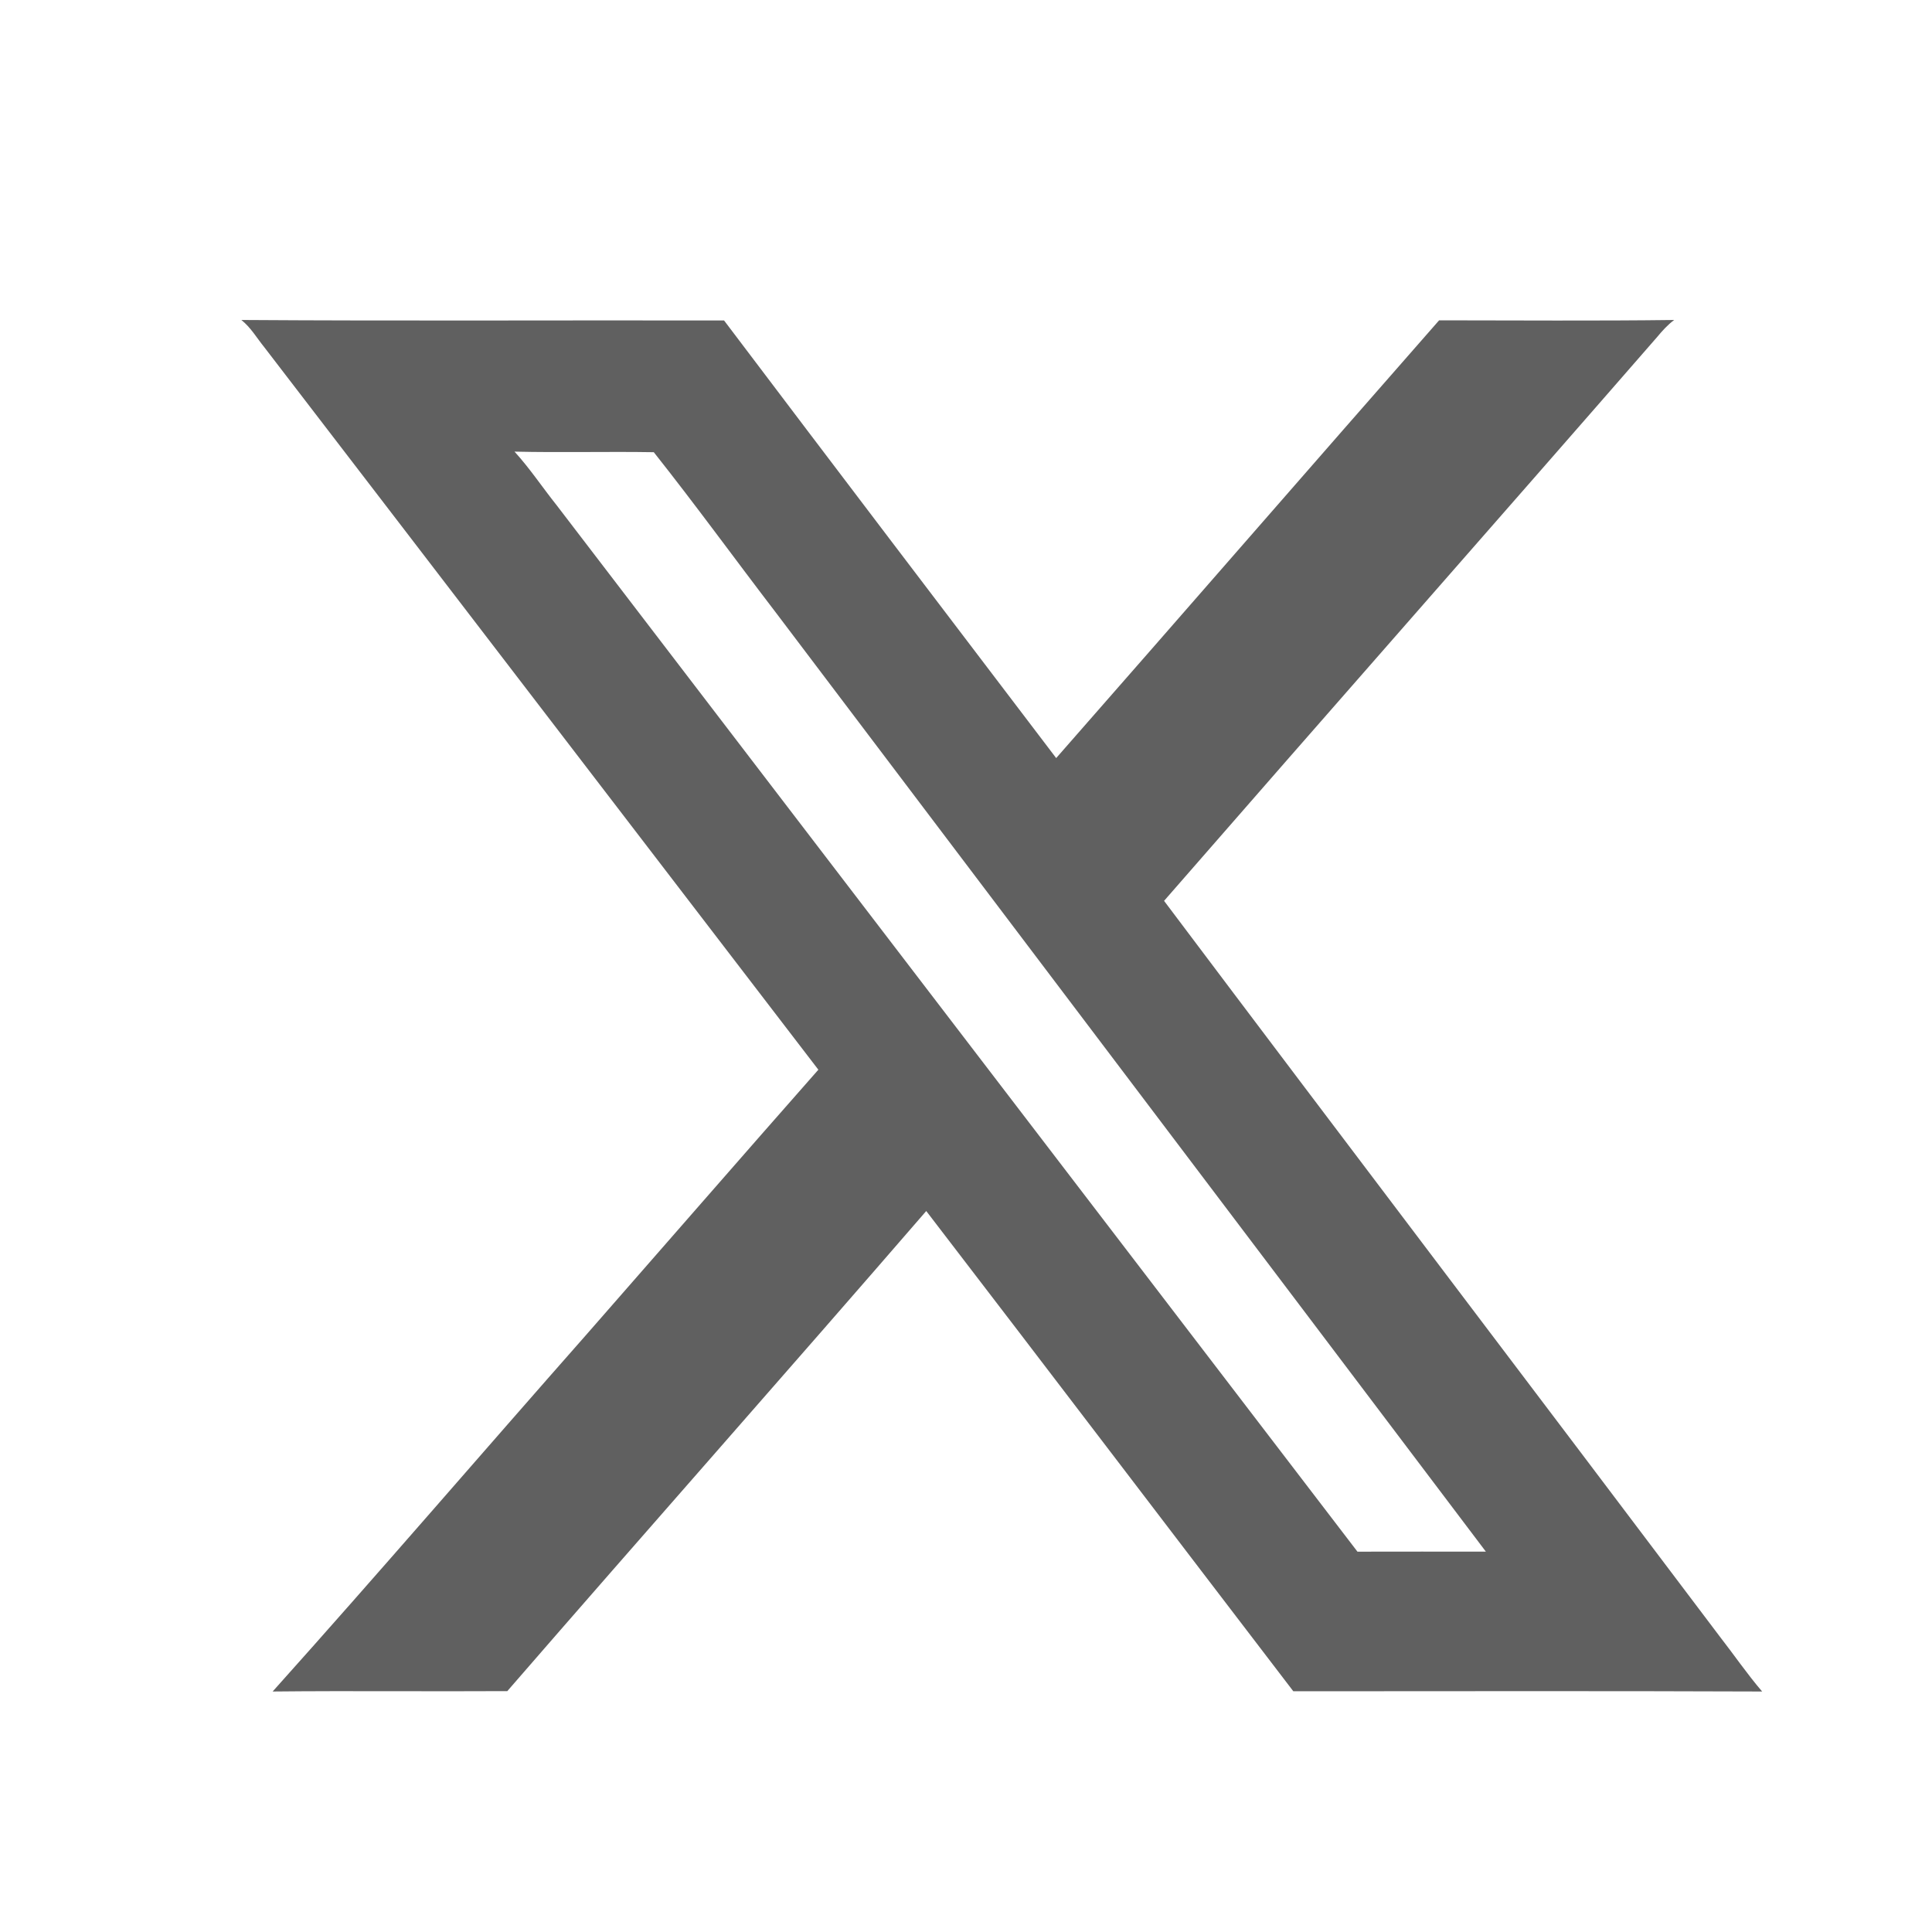 <svg width="50" height="50" viewBox="0 0 50 50" fill="none" xmlns="http://www.w3.org/2000/svg">
<path d="M6.246 8.281C10.409 8.309 14.575 8.285 18.739 8.294C21.596 12.075 24.465 15.847 27.334 19.619C30.644 15.848 33.934 12.06 37.244 8.29C39.273 8.291 41.301 8.307 43.328 8.281C43.161 8.405 43.022 8.559 42.89 8.718C38.645 13.592 34.371 18.441 30.126 23.314C34.901 29.664 39.71 35.989 44.493 42.334C44.866 42.812 45.209 43.315 45.604 43.776C41.559 43.76 37.516 43.769 33.471 43.77C30.302 39.63 27.147 35.477 23.971 31.341C20.375 35.498 16.731 39.613 13.129 43.766C11.105 43.778 9.08 43.755 7.056 43.776C9.79 40.727 12.461 37.617 15.172 34.544C17.175 32.258 19.169 29.964 21.179 27.684C16.398 21.452 11.624 15.215 6.839 8.985C6.646 8.747 6.49 8.474 6.246 8.281ZM13.316 11.688C13.713 12.123 14.04 12.617 14.408 13.078L35.131 40.157C36.239 40.154 37.346 40.156 38.454 40.156C32.34 32.061 26.217 23.973 20.1 15.881C19.036 14.492 18.006 13.072 16.92 11.703C15.72 11.683 14.516 11.716 13.316 11.688Z" fill="#606060"/>
</svg>
